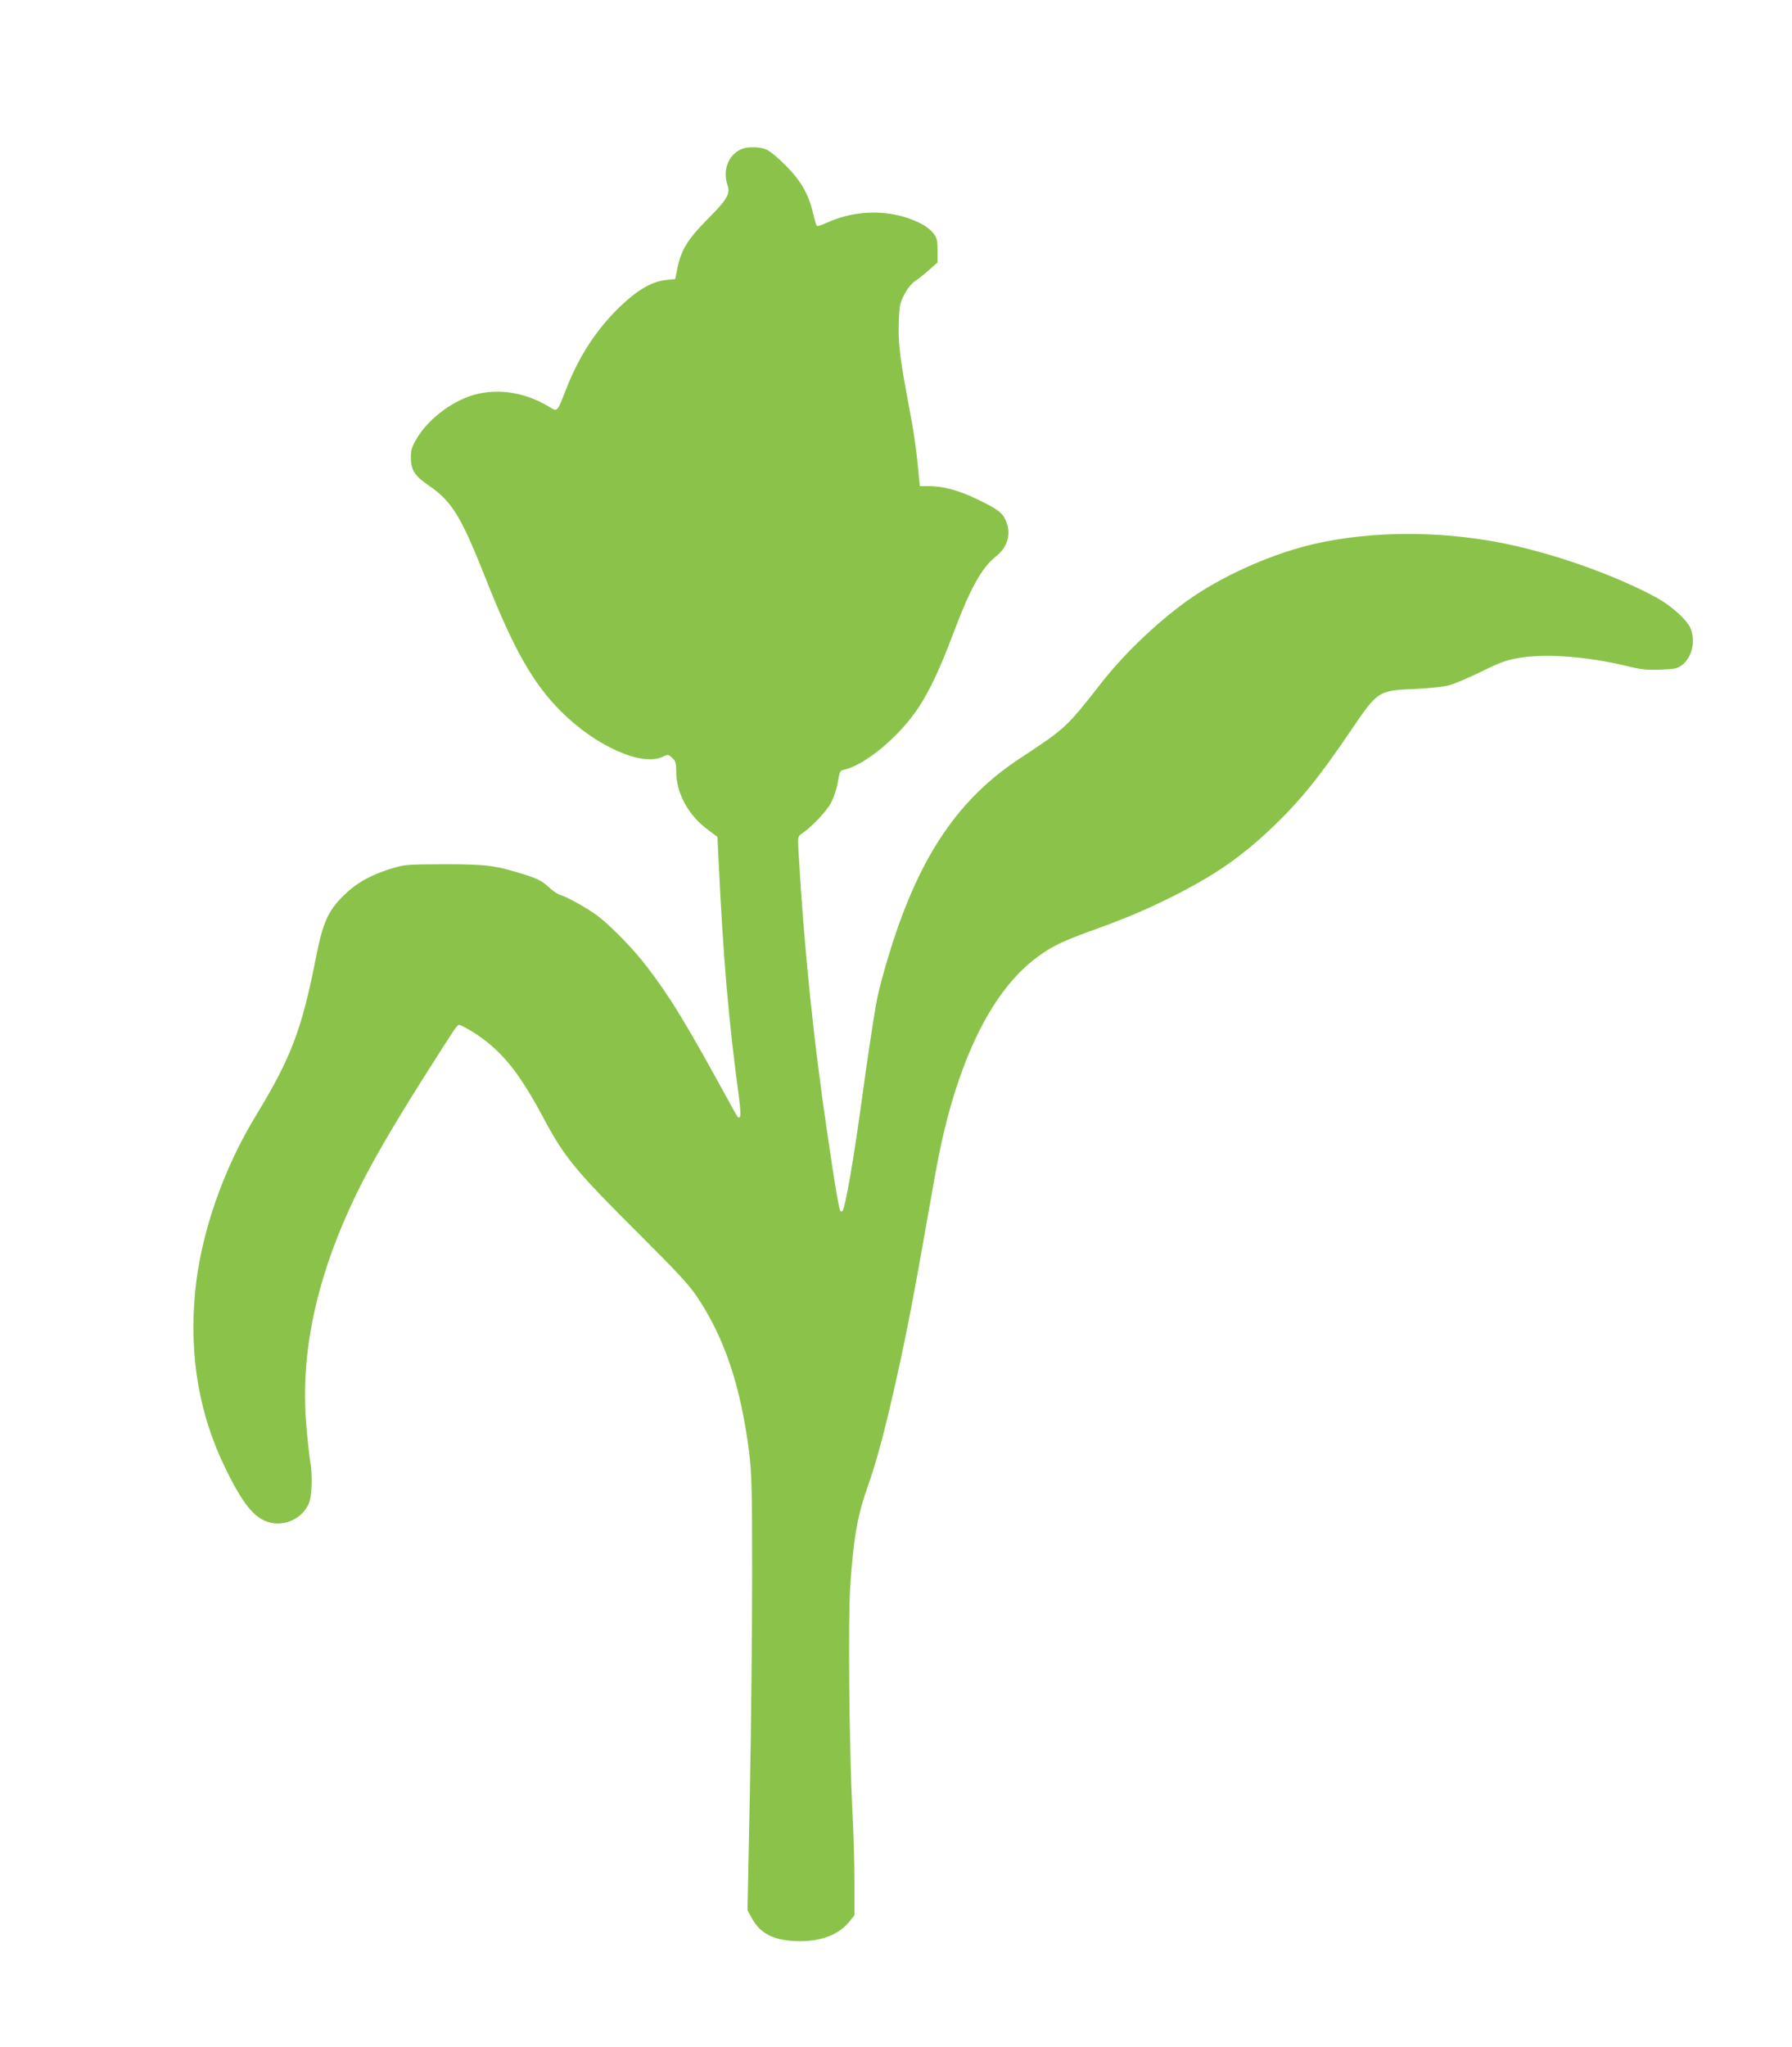 <?xml version="1.0" standalone="no"?>
<!DOCTYPE svg PUBLIC "-//W3C//DTD SVG 20010904//EN"
 "http://www.w3.org/TR/2001/REC-SVG-20010904/DTD/svg10.dtd">
<svg version="1.0" xmlns="http://www.w3.org/2000/svg"
 width="1121pt" height="1280pt" viewBox="0 0 1121 1280"
 preserveAspectRatio="xMidYMid meet">
<g transform="translate(0,1280) scale(0.1,-0.1)"
fill="#8bc34a" stroke="none">
<path d="M4635 11866 c-79 -35 -116 -133 -84 -224 19 -54 -2 -89 -125 -213
-125 -126 -166 -193 -189 -309 l-13 -65 -57 -6 c-90 -10 -176 -60 -287 -165
-151 -146 -261 -315 -345 -534 -48 -124 -49 -125 -92 -99 -141 88 -297 118
-445 88 -147 -30 -313 -150 -390 -280 -32 -53 -38 -73 -38 -119 0 -78 24 -116
106 -172 150 -102 206 -192 359 -578 178 -451 298 -662 473 -838 218 -218 506
-347 637 -285 34 16 35 16 60 -7 22 -20 25 -32 25 -87 0 -131 76 -272 194
-359 l64 -48 6 -125 c30 -640 63 -1017 130 -1516 7 -55 10 -104 5 -109 -11
-12 -8 -17 -74 104 -268 489 -358 637 -507 833 -81 107 -226 256 -308 318 -65
49 -192 120 -240 134 -14 4 -46 27 -71 50 -37 34 -65 49 -140 73 -189 60 -241
67 -509 67 -239 -1 -247 -1 -335 -28 -129 -40 -218 -91 -296 -168 -98 -97
-130 -170 -174 -394 -87 -443 -155 -621 -370 -975 -212 -346 -351 -752 -385
-1115 -37 -405 27 -769 196 -1110 116 -235 189 -316 295 -331 91 -12 183 38
220 121 21 45 25 181 9 270 -5 28 -16 128 -24 224 -39 455 66 937 319 1455 87
178 217 403 402 696 218 344 222 350 235 350 13 0 89 -43 138 -79 148 -107
250 -240 394 -511 129 -241 198 -324 606 -730 221 -220 300 -306 347 -375 176
-261 278 -567 330 -985 15 -125 18 -228 18 -755 0 -335 -6 -946 -14 -1356
l-15 -746 30 -54 c55 -98 145 -139 302 -139 135 0 241 43 306 123 l31 39 0
206 c0 114 -6 326 -14 472 -19 391 -26 1179 -12 1385 21 304 45 437 110 621
53 148 108 354 175 654 72 323 112 533 216 1125 17 99 40 223 50 275 117 590
322 1018 590 1232 95 76 169 115 342 178 237 85 350 133 518 216 276 137 447
256 644 444 177 171 290 311 495 614 158 233 166 238 386 247 92 4 185 14 220
23 33 9 124 48 202 86 122 60 157 72 240 86 169 28 429 7 672 -52 85 -21 122
-25 205 -22 87 3 106 6 134 26 69 49 93 161 53 241 -26 51 -117 132 -199 178
-256 143 -674 291 -997 351 -386 73 -794 70 -1142 -7 -255 -57 -551 -185 -769
-332 -190 -128 -421 -344 -569 -533 -227 -290 -226 -288 -515 -479 -382 -251
-622 -604 -804 -1178 -50 -160 -82 -280 -96 -361 -22 -128 -61 -388 -85 -568
-54 -395 -107 -704 -125 -723 -4 -5 -10 -5 -14 1 -6 9 -29 138 -46 252 -5 36
-21 141 -35 235 -86 578 -146 1166 -180 1762 -5 91 -4 93 22 110 62 43 153
138 181 192 18 33 36 87 43 129 11 66 14 73 38 78 132 29 343 204 465 386 70
106 135 243 216 458 109 290 180 419 271 491 74 58 97 144 60 225 -23 50 -51
71 -185 135 -111 53 -207 79 -297 79 l-55 0 -13 133 c-7 72 -23 193 -37 267
-14 74 -29 158 -34 185 -41 223 -51 316 -48 432 4 111 6 126 34 179 19 39 44
69 72 89 24 16 65 49 90 72 l47 42 0 74 c0 65 -3 78 -28 110 -17 22 -52 48
-91 66 -174 83 -392 82 -576 -3 -30 -14 -57 -22 -61 -18 -3 4 -14 41 -24 82
-26 115 -77 202 -170 295 -44 45 -96 88 -117 98 -43 20 -121 22 -163 3z"/>
</g>
</svg>

